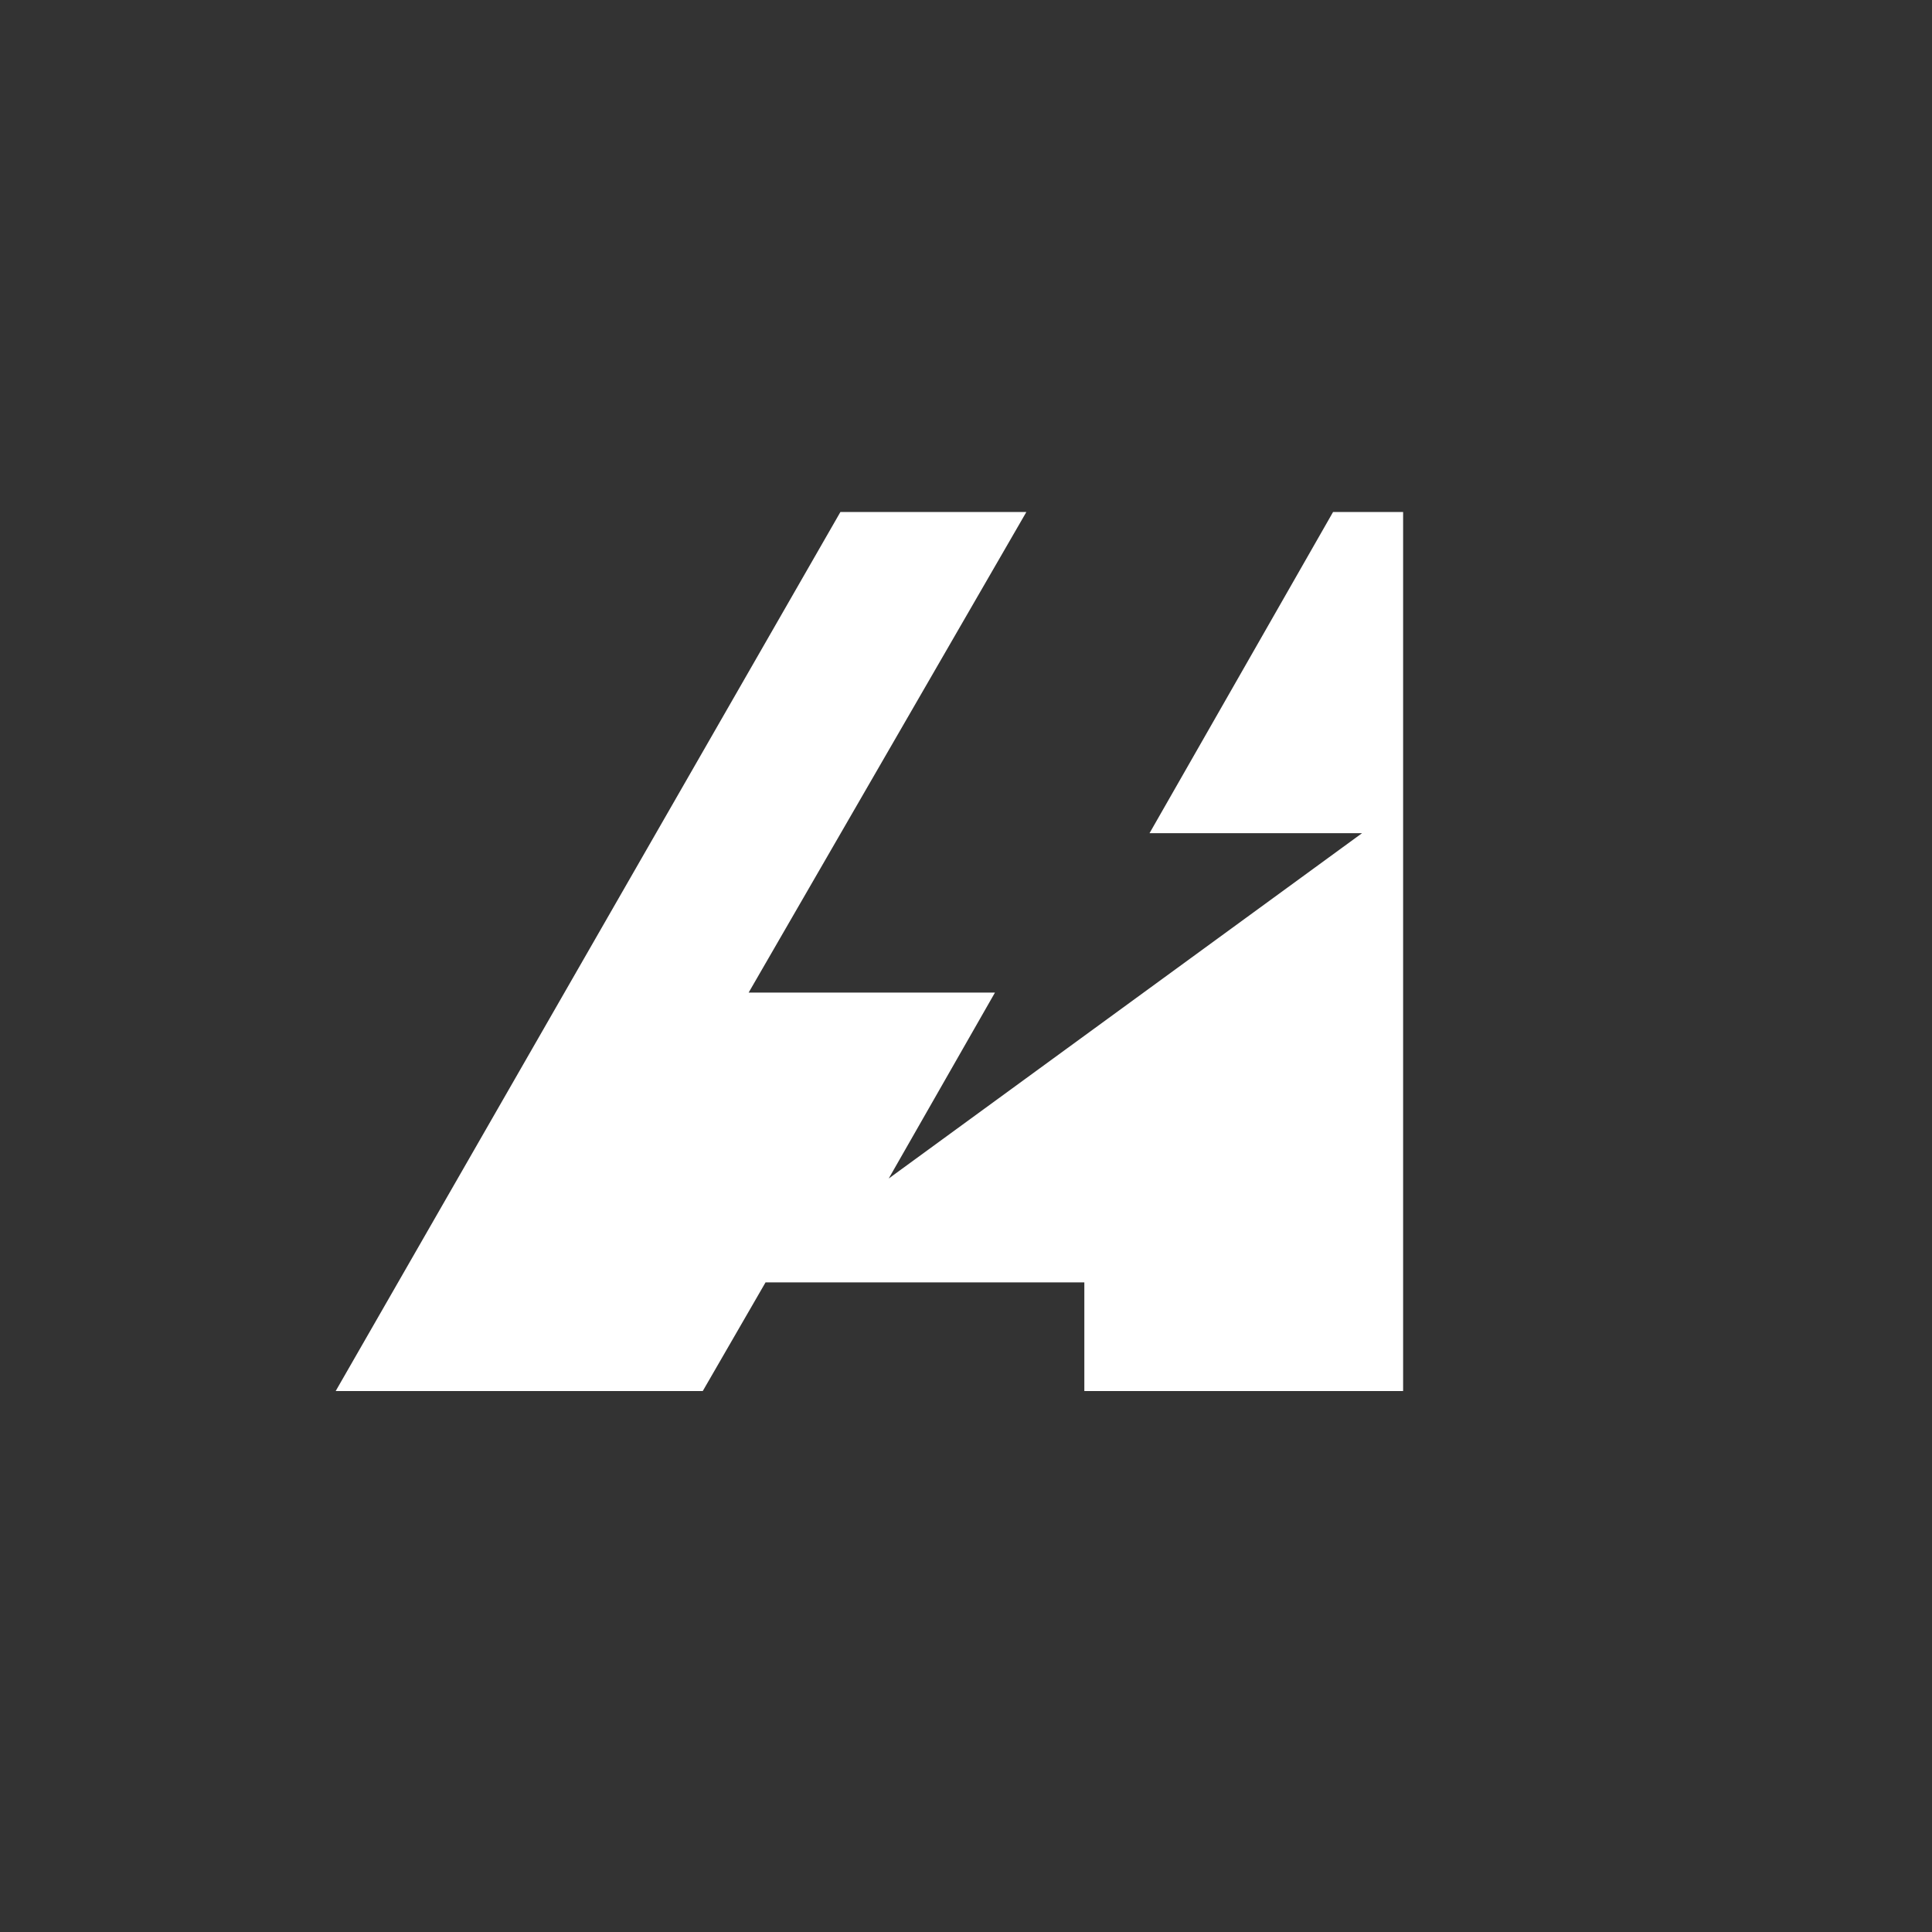 <?xml version="1.0" encoding="utf-8"?>
<!-- Generator: Adobe Illustrator 27.0.1, SVG Export Plug-In . SVG Version: 6.00 Build 0)  -->
<svg version="1.1" id="Layer_1" xmlns="http://www.w3.org/2000/svg" xmlns:xlink="http://www.w3.org/1999/xlink" x="0px" y="0px"
	 viewBox="0 0 80 80" style="enable-background:new 0 0 80 80;" xml:space="preserve">
<rect x="0" y="0" width="80" height="80" fill="#333333" stroke="none"/>
<style type="text/css">
	.st0{fill:#FFFFFF;}
</style>
<polygon class="st0" points="55.2,21.2 47.6,34.5 56.4,34.5 36.8,48.8 41.2,41.1 31,41.1 42.5,21.2 34.8,21.2 13.9,57.6 29.1,57.6 
	31.7,53.1 44.9,53.1 44.9,57.6 58.1,57.6 58.1,21.2 "/>
</svg>
